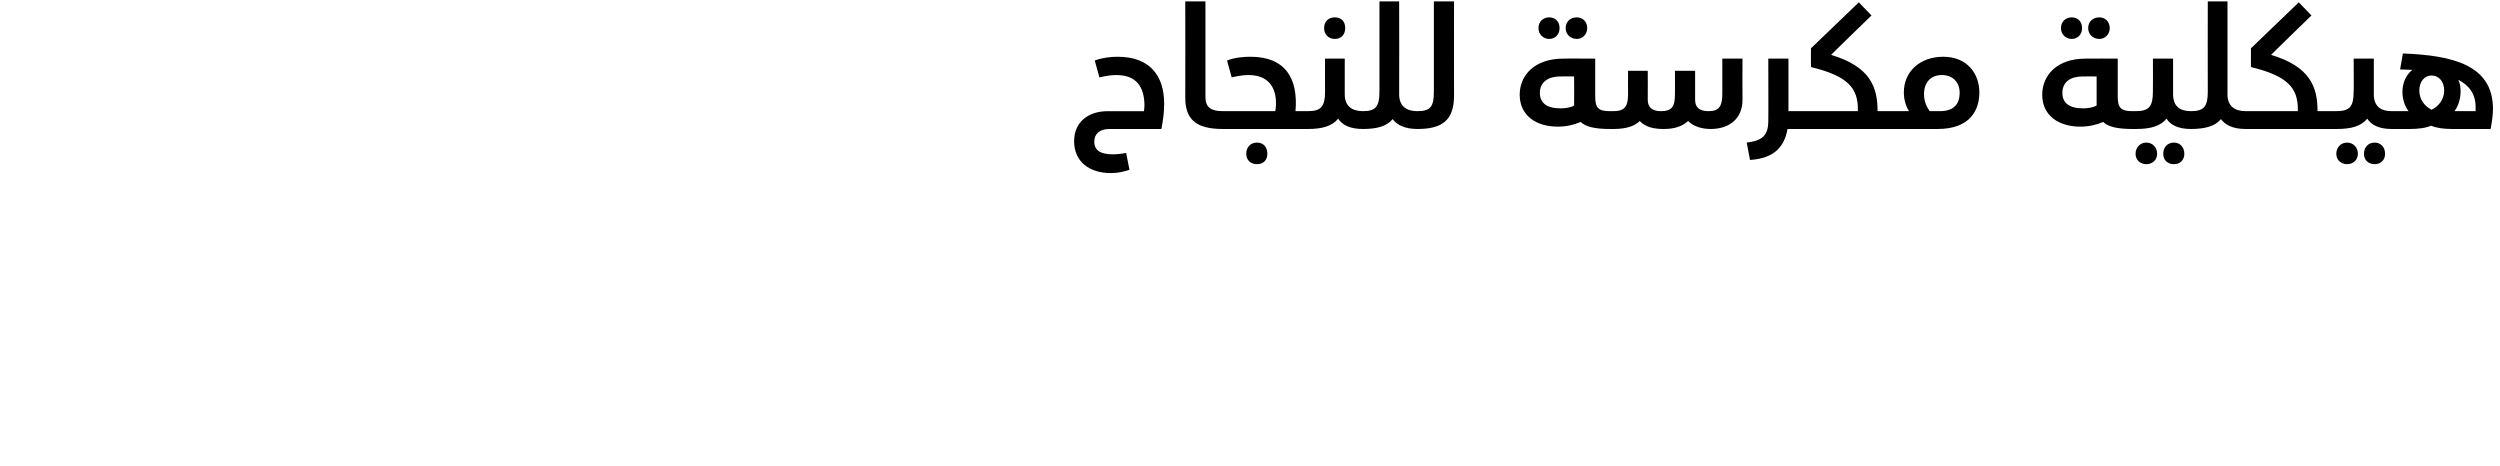 <?xml version="1.0" standalone="no"?><!DOCTYPE svg PUBLIC "-//W3C//DTD SVG 1.1//EN" "http://www.w3.org/Graphics/SVG/1.1/DTD/svg11.dtd"><svg xmlns="http://www.w3.org/2000/svg" version="1.1" width="533px" height="99.4px" viewBox="0 0 533 99.4"><desc/><defs/><g id="Polygon212504"><path d="m233.3 30.2c0 1.9 1.4 2.7 3.9 2.7c1 0 1.9-.1 2.9-.3l.7 3.6c-1.3.4-2.3.7-4 .7c-4.5 0-7.8-2.4-7.8-6.8c0-3.9 2.8-6.4 7.2-6.4h7.7c0-.4.1-.7.1-1.1c0-4.3-1.9-6.6-6-6.6c-1.2 0-2.3.2-3.6.5l-1-3.6c1.6-.6 3.4-.8 4.9-.8c6.9 0 9.9 4.1 9.9 10c0 1.7-.2 3.5-.6 5.4h-11.1c-2 0-3.2 1-3.2 2.7zm19.4-9.4c.03-.03 0-20.5 0-20.5h4.3s-.02 20.36 0 20.4c0 2.1 1.1 3 3.7 3c.5 0 .7.6.7 2c0 1.3-.2 1.8-.7 1.8c-5.9 0-8-2.2-8-6.7zm26.9 4.9c0 1.3-.3 1.8-.8 1.8h-18.1v-3.8h11.2c.5-3.1-.1-7.7-5.7-7.7c-1.2 0-2.3.2-3.6.5l-1-3.6c1.8-.7 3.8-.8 5-.8c7.5 0 10.2 4.7 9.6 11.6h2.6c.5 0 .8.6.8 2zm-9.4 7.1c0 1.3-.8 2.2-2.2 2.2c-1.4 0-2.3-.9-2.3-2.2c0-1.4.9-2.4 2.3-2.4c1.4 0 2.2 1 2.2 2.4zM282.3 6c0-1.4.9-2.3 2.3-2.3c1.4 0 2.2.9 2.2 2.3c0 1.3-.8 2.3-2.2 2.3c-1.4 0-2.3-1-2.3-2.3zm9 19.7c0 1.3-.3 1.8-.7 1.8c-2.7 0-4.4-.8-5.3-2.2c-1.3 1.6-3.4 2.2-6.5 2.2v-3.8c2.8 0 3.7-.9 3.7-4.2c-.03-.02 0-7 0-7h4.2v7.6c0 2.5 1.5 3.6 3.9 3.6c.4 0 .7.6.7 2zm11.6 0c0 1.3-.2 1.8-.7 1.8c-2.6 0-4.3-.8-5.3-2.1c-1.2 1.5-3.3 2.1-6.3 2.1v-3.8c2.8 0 3.5-1.1 3.5-4.2V.3h4.2s.04 19.75 0 19.8c0 2.5 1.5 3.6 3.9 3.6c.5 0 .7.6.7 2zm-.7-2c2.9 0 3.5-1.1 3.5-4.2c.02-.02 0-19.2 0-19.2h4.3s-.03 20.08 0 20.1c0 5.3-2.6 7.1-7.8 7.1v-3.8zM328 6c0-1.4 1-2.3 2.3-2.3c1.3 0 2.2.9 2.2 2.3c0 1.3-.9 2.3-2.2 2.3c-1.3 0-2.3-1-2.3-2.3zm5.8 0c0-1.4 1-2.3 2.4-2.3c1.2 0 2.2.9 2.2 2.3c0 1.3-1 2.3-2.2 2.3c-1.4 0-2.4-1-2.4-2.3zM344 25.7c0 1.3-.3 1.8-.8 1.8c-3.2 0-5.2-.5-6.2-1.5c-1.4.6-3 1-4.9 1c-4.5 0-8.1-2.3-8.1-6.8c0-4.1 3.1-7.7 9.3-7.7c-.04-.04 6.8 0 6.8 0v8.1c0 2.4.7 3.1 3.1 3.1c.5 0 .8.6.8 2zm-8.4-9.4s-2.99-.03-3 0c-2.5 0-4.3 1.2-4.3 3.5c0 2.1 1.4 3.3 4.4 3.3c1.1 0 2.3-.2 2.9-.6c.04 0 0-6.2 0-6.2zm35.9-3.8s-.04 8.78 0 8.8c0 3.9-2.7 6.2-6.8 6.2c-1.8 0-3.6-.5-4.8-1.7c-1.3 1.2-3 1.7-5.2 1.7c-2.1 0-3.9-.4-5.1-1.7c-1 1-2.7 1.7-5.6 1.7h-.8v-3.8h.8c2.3 0 3.1-.9 3.1-3.6c-.02.02 0-5 0-5h4.2s.03 6.18 0 6.2c0 1.7 1.1 2.4 2.8 2.4c2.3 0 3-.9 3-3.6c.03.02 0-5 0-5h4.3s-.02 6.18 0 6.2c0 1.6.9 2.4 2.9 2.4c2.3 0 2.9-1.2 2.9-3.7v-7.5h4.3zm14.2 13.2c0 1.3-.2 1.8-.7 1.8h-3.9c-.7 4.1-3.2 6.3-8 6.6l-.7-3.7c3.3-.4 4.6-1.5 4.6-4.6c.04.05 0-13.3 0-13.3h4.3v11.2s3.66-.01 3.7 0c.5 0 .7.6.7 2zm18.6 0c0 1.3-.2 1.8-.7 1.8H385v-3.8h11.1s.02-.37 0-.4c0-4.5-2.1-7.1-10-9c-.03.03 0-4 0-4L396.3.5l2.7 2.8s-8.64 8.36-8.6 8.4c8.3 2.5 9.9 6.8 9.9 12h3.3c.5 0 .7.6.7 2zm17.7-6c0 3.6-1.8 7.8-8.9 7.8h-9.5v-3.8s3.35-.01 3.4 0c-.7-1.1-1.1-2.5-1.1-4c0-4.5 3.5-7.6 8.4-7.6c5.1 0 7.7 3.6 7.7 7.6zm-4.2.1c0-2.3-1.5-3.8-3.8-3.8c-2.2 0-3.8 1.4-3.8 4.1c0 1.4.5 2.6 1.2 3.6h2.2c3.3 0 4.2-1.9 4.2-3.9zM439.4 6c0-1.4 1-2.3 2.3-2.3c1.3 0 2.2.9 2.2 2.3c0 1.3-.9 2.3-2.2 2.3c-1.3 0-2.3-1-2.3-2.3zm5.8 0c0-1.4 1-2.3 2.4-2.3c1.2 0 2.2.9 2.2 2.3c0 1.3-1 2.3-2.2 2.3c-1.4 0-2.4-1-2.4-2.3zm10.1 19.7c0 1.3-.2 1.8-.7 1.8c-3.2 0-5.2-.5-6.2-1.5c-1.4.6-3 1-4.9 1c-4.5 0-8.1-2.3-8.1-6.8c0-4.1 3.1-7.7 9.2-7.7c.04-.04 6.9 0 6.9 0c0 0-.02 8.06 0 8.1c0 2.4.7 3.1 3.1 3.1c.5 0 .7.6.7 2zm-8.3-9.4s-3-.03-3 0c-2.6 0-4.3 1.2-4.3 3.5c0 2.1 1.4 3.3 4.4 3.3c1.1 0 2.2-.2 2.9-.6c.02 0 0-6.2 0-6.2zm20.9 9.4c0 1.3-.3 1.8-.8 1.8c-2.6 0-4.3-.8-5.2-2.2c-1.3 1.6-3.4 2.2-6.5 2.2h-.8v-3.8h.7c2.9 0 3.7-1 3.7-4.2c.04-.02 0-7 0-7h4.3v7.6c0 2.5 1.4 3.6 3.8 3.6c.5 0 .8.6.8 2zm-8 7.1c0 1.3-1 2.2-2.3 2.2c-1.3 0-2.3-.9-2.3-2.2c0-1.4 1-2.4 2.3-2.4c1.3 0 2.3 1 2.3 2.4zm5.8 0c0 1.3-.9 2.2-2.2 2.2c-1.4 0-2.3-.9-2.3-2.2c0-1.4.9-2.4 2.3-2.4c1.3 0 2.2 1 2.2 2.4zm13.8-7.1c0 1.3-.3 1.8-.7 1.8c-2.7 0-4.3-.8-5.3-2.1c-1.2 1.5-3.4 2.1-6.4 2.1v-3.8c2.9 0 3.6-1.1 3.6-4.2c-.03-.02 0-19.2 0-19.2h4.2s.02 19.75 0 19.8c0 2.5 1.5 3.6 3.9 3.6c.4 0 .7.6.7 2zm18.6 0c0 1.3-.2 1.8-.7 1.8h-18.6v-3.8h11.1s.03-.37 0-.4c0-4.5-2.1-7.1-10-9v-4L490.1.5l2.7 2.8s-8.63 8.36-8.6 8.4c8.3 2.5 9.9 6.8 9.9 12h3.3c.5 0 .7.6.7 2zm12.6 0c0 1.3-.3 1.8-.8 1.8c-2.6 0-4.3-.8-5.2-2.2c-1.3 1.6-3.4 2.2-6.5 2.2h-.8v-3.8h.7c2.9 0 3.7-1 3.7-4.2c.05-.02 0-7 0-7h4.3v7.6c0 2.5 1.4 3.6 3.8 3.6c.5 0 .8.6.8 2zm-8 7.1c0 1.3-1 2.2-2.3 2.2c-1.3 0-2.3-.9-2.3-2.2c0-1.4 1-2.4 2.3-2.4c1.3 0 2.3 1 2.3 2.4zm5.8 0c0 1.3-.9 2.2-2.2 2.2c-1.4 0-2.3-.9-2.3-2.2c0-1.4.9-2.4 2.3-2.4c1.3 0 2.2 1 2.2 2.4zm23-9.6c0 1.3-.2 2.7-.5 4.3h-8.2c-1.8 0-3.3-.2-4.5-.7c-1.1.5-2.8.7-4.6.7h-3.8v-3.8h3.6c-.8-1.1-1.3-2.5-1.3-4.1c0-1.7.6-3.5 2.1-4.7l-2.6-.1s.59-3.42.6-3.4c10.5.4 19.2 2.4 19.2 11.8zm-15.7-3.9c0 1.9 1.1 3.3 2.6 4.1c1.5-.7 2.7-2.2 2.7-4.1c0-1.9-1.1-3.2-2.7-3.2c-1.5 0-2.6 1.3-2.6 3.2zm8.3-2.3c.4.8.5 1.6.5 2.5c0 1.6-.5 3.1-1.3 4.2h4.5v-.9c0-2.8-1.4-4.6-3.7-5.8z" stroke="none" fill="#000"/></g></svg>